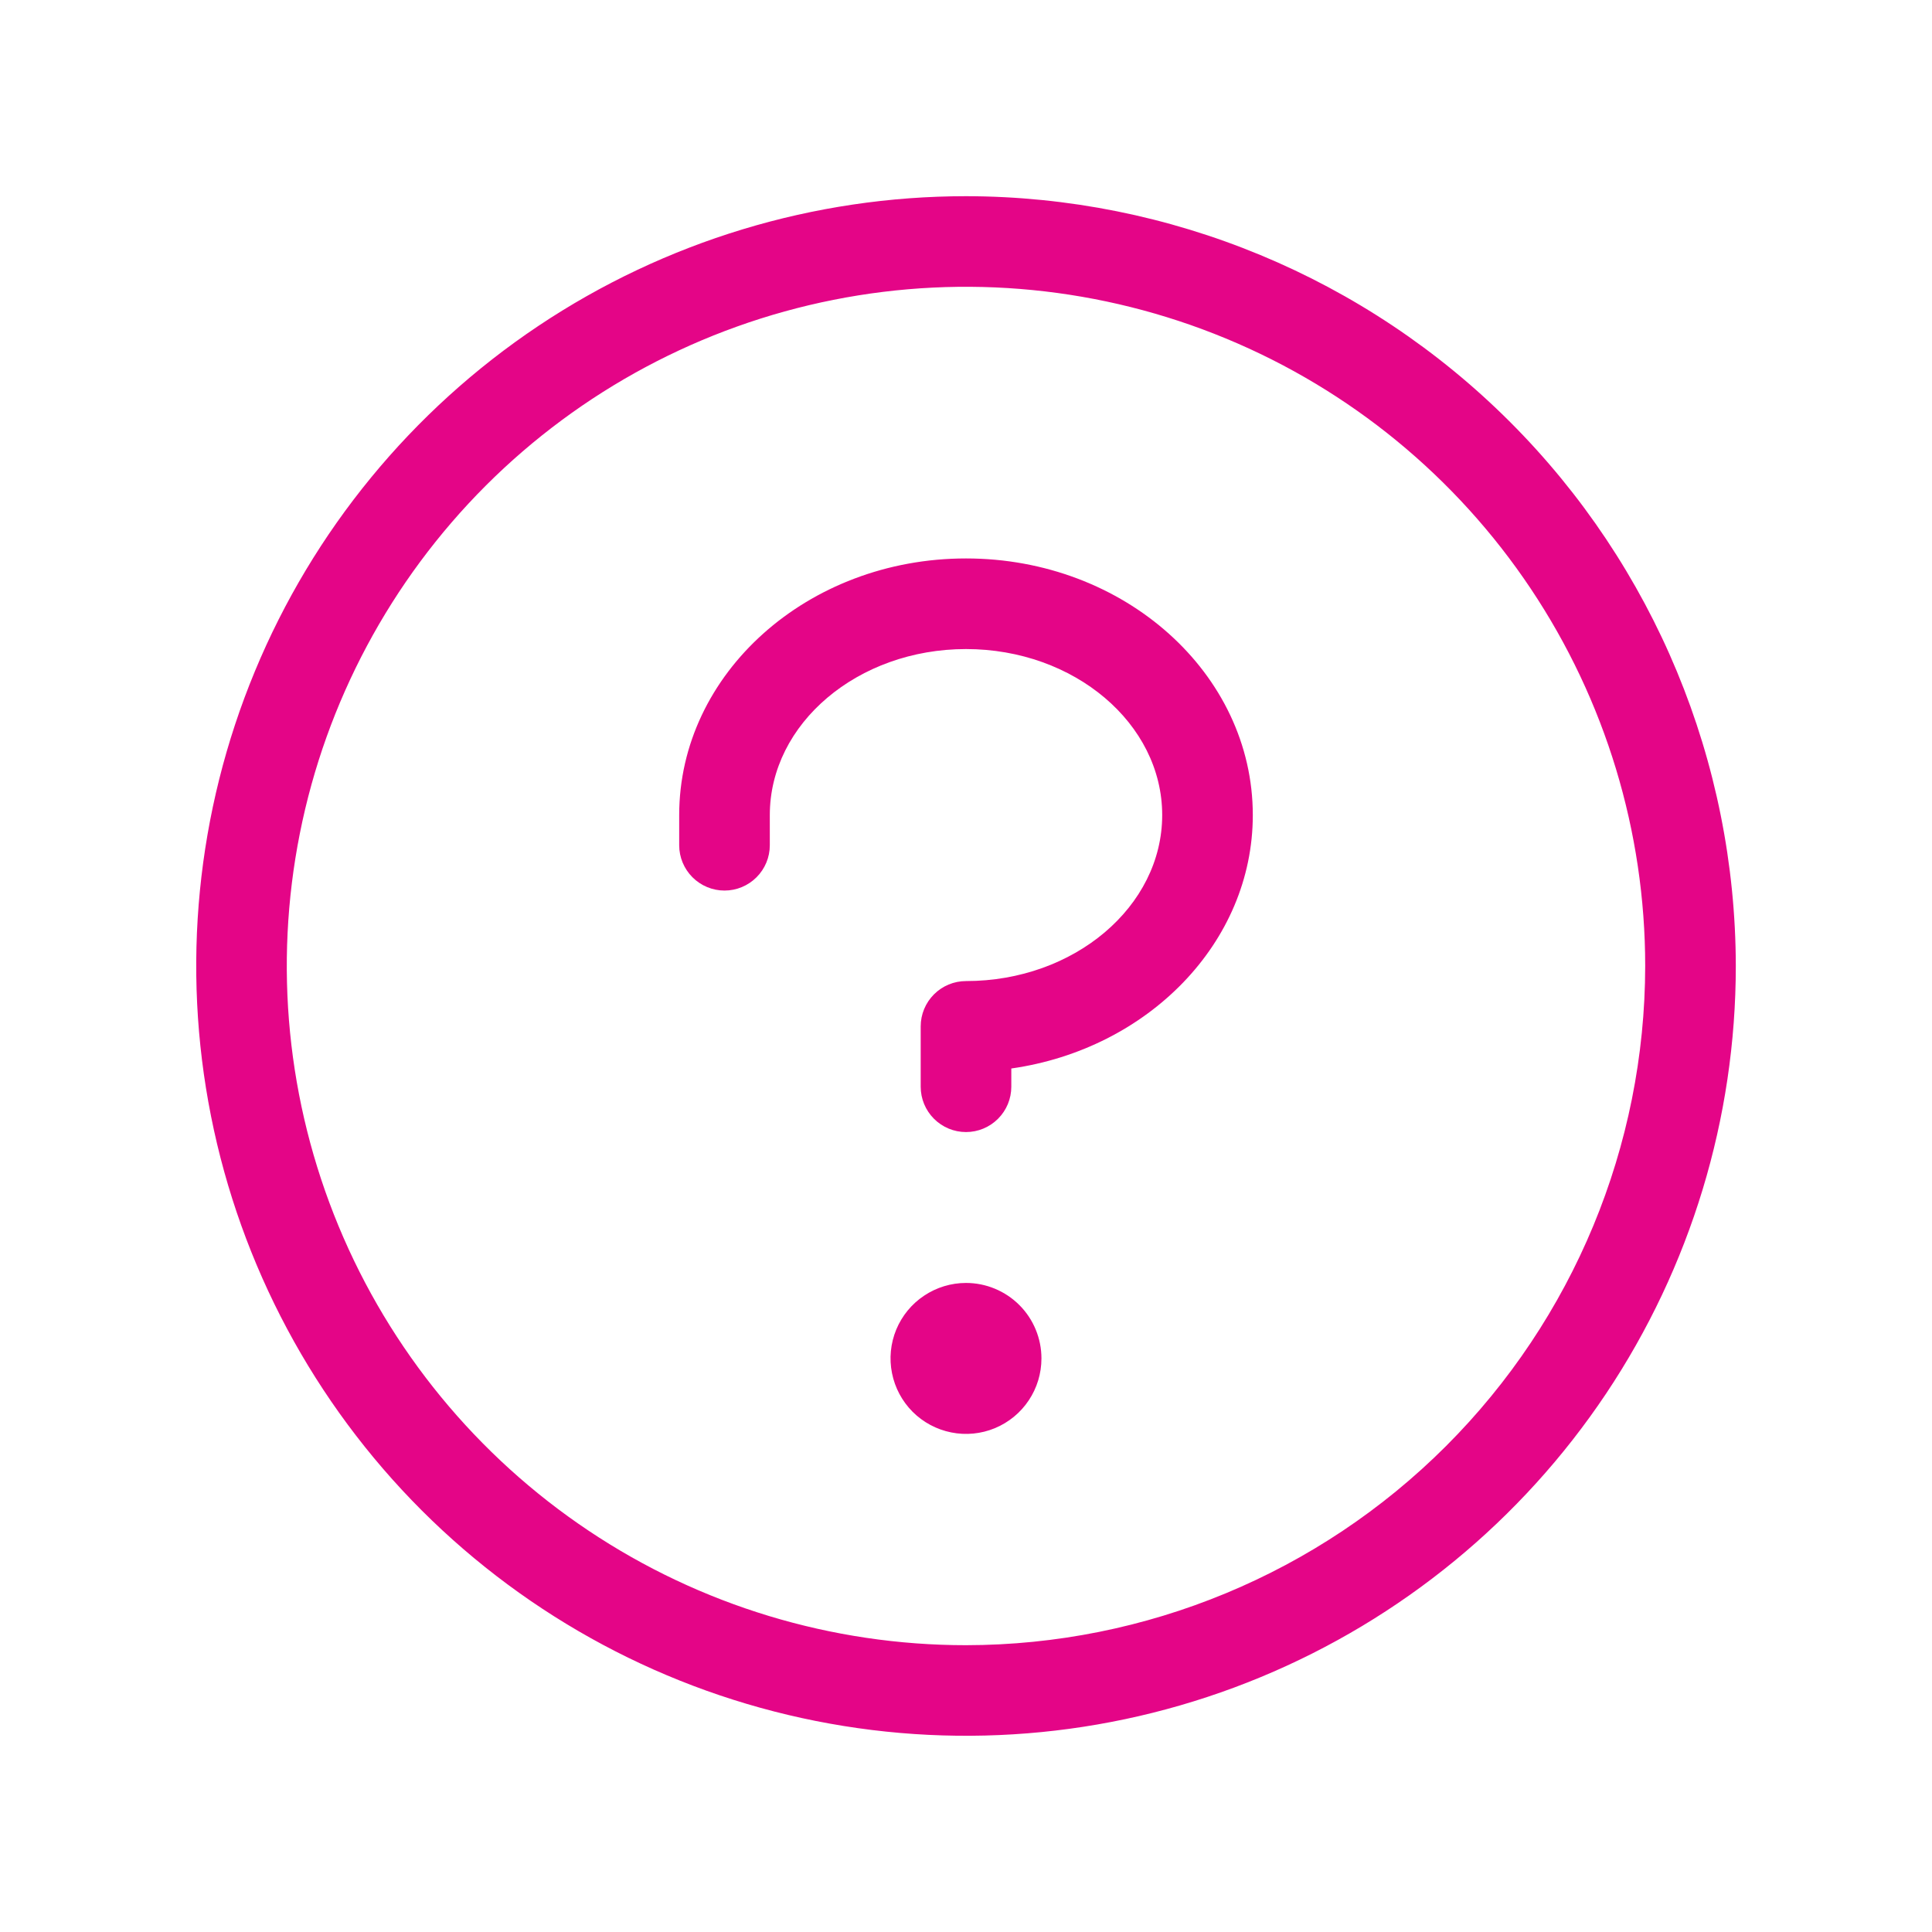<?xml version="1.0" encoding="UTF-8"?>
<svg xmlns="http://www.w3.org/2000/svg" width="40" height="40" viewBox="0 0 40 40" fill="none">
  <path d="M21.562 28.125C21.562 28.434 21.471 28.736 21.299 28.993C21.128 29.25 20.884 29.45 20.598 29.569C20.312 29.687 19.998 29.718 19.695 29.657C19.392 29.597 19.114 29.448 18.895 29.23C18.677 29.011 18.528 28.733 18.468 28.43C18.407 28.127 18.438 27.813 18.556 27.527C18.675 27.241 18.875 26.997 19.132 26.826C19.389 26.654 19.691 26.562 20 26.562C20.414 26.562 20.812 26.727 21.105 27.02C21.398 27.313 21.562 27.711 21.562 28.125ZM20 11.562C16.719 11.562 14.062 13.945 14.062 16.875V17.5C14.062 17.749 14.161 17.987 14.337 18.163C14.513 18.339 14.751 18.438 15 18.438C15.249 18.438 15.487 18.339 15.663 18.163C15.839 17.987 15.938 17.749 15.938 17.5V16.875C15.938 14.98 17.759 13.438 20 13.438C22.241 13.438 24.062 14.98 24.062 16.875C24.062 18.77 22.241 20.312 20 20.312C19.751 20.312 19.513 20.411 19.337 20.587C19.161 20.763 19.062 21.001 19.062 21.25V22.5C19.062 22.749 19.161 22.987 19.337 23.163C19.513 23.339 19.751 23.438 20 23.438C20.249 23.438 20.487 23.339 20.663 23.163C20.839 22.987 20.938 22.749 20.938 22.5V22.122C23.767 21.719 25.938 19.519 25.938 16.875C25.938 13.945 23.281 11.562 20 11.562ZM35.938 20C35.938 23.152 35.003 26.233 33.252 28.854C31.5 31.475 29.011 33.518 26.099 34.724C23.187 35.931 19.982 36.246 16.891 35.631C13.799 35.016 10.959 33.498 8.73 31.27C6.502 29.041 4.984 26.201 4.369 23.109C3.754 20.018 4.069 16.813 5.276 13.901C6.482 10.989 8.525 8.5 11.146 6.748C13.767 4.997 16.848 4.062 20 4.062C24.225 4.067 28.276 5.748 31.264 8.736C34.252 11.724 35.932 15.775 35.938 20ZM34.062 20C34.062 17.219 33.238 14.5 31.692 12.187C30.147 9.875 27.951 8.072 25.381 7.008C22.812 5.944 19.984 5.665 17.256 6.208C14.529 6.75 12.023 8.09 10.056 10.056C8.09 12.023 6.75 14.529 6.208 17.256C5.665 19.984 5.944 22.812 7.008 25.381C8.072 27.951 9.875 30.147 12.187 31.692C14.5 33.238 17.219 34.062 20 34.062C23.728 34.058 27.303 32.575 29.939 29.939C32.575 27.303 34.058 23.728 34.062 20Z" fill="#E40587"></path>
</svg>
